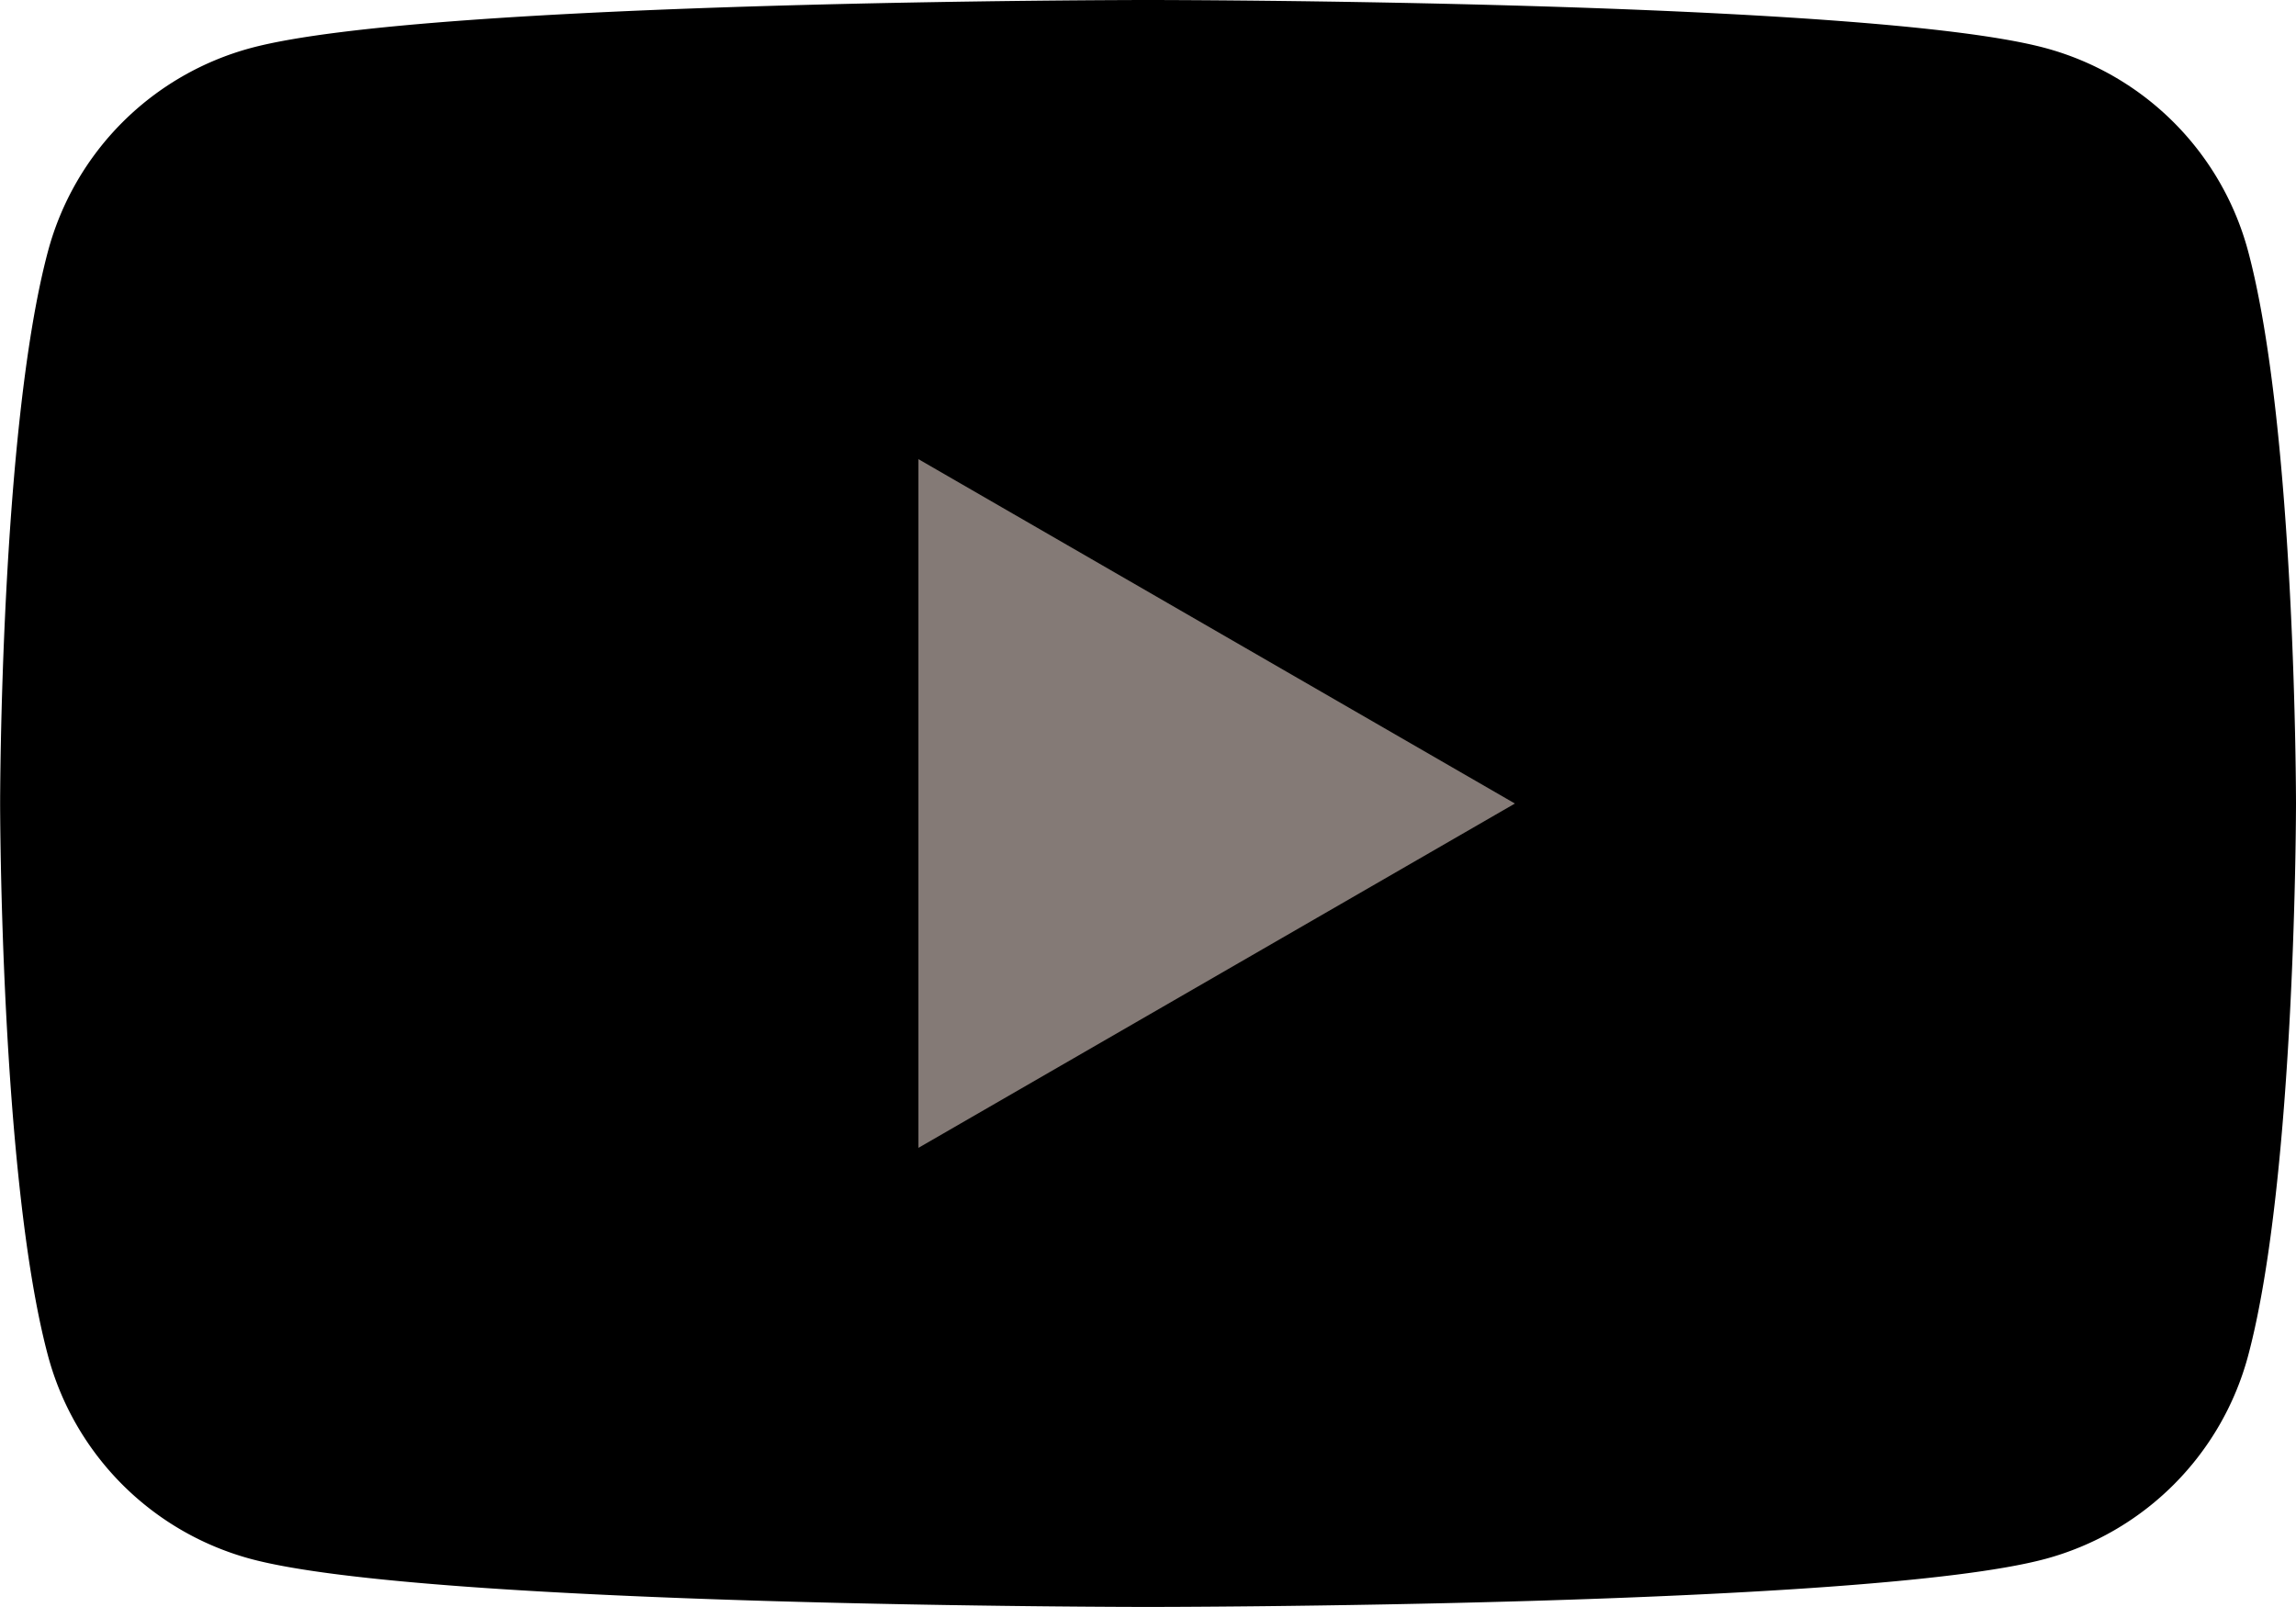 <svg id="Component_6_1" data-name="Component 6 – 1" xmlns="http://www.w3.org/2000/svg" width="38.584"
    height="27.01" viewBox="0 0 38.584 27.01">
    <path id="Path_19179" data-name="Path 19179"
        d="M122.328,89.256a4.833,4.833,0,0,0-3.411-3.411c-3.009-.806-15.074-.806-15.074-.806s-12.065,0-15.074.806a4.833,4.833,0,0,0-3.411,3.411c-.806,3.009-.806,9.287-.806,9.287s0,6.278.806,9.287a4.832,4.832,0,0,0,3.411,3.411c3.009.806,15.074.806,15.074.806s12.065,0,15.074-.806a4.832,4.832,0,0,0,3.411-3.411c.806-3.009.806-9.287.806-9.287S123.134,92.265,122.328,89.256Z"
        transform="translate(-84.55 -85.039)" fill="#000" />
    <path id="Path_19180" data-name="Path 19180" d="M133.144,120.911V109.336l10.024,5.788Z"
        transform="translate(-117.71 -101.619)" fill="#847a76" />
</svg>